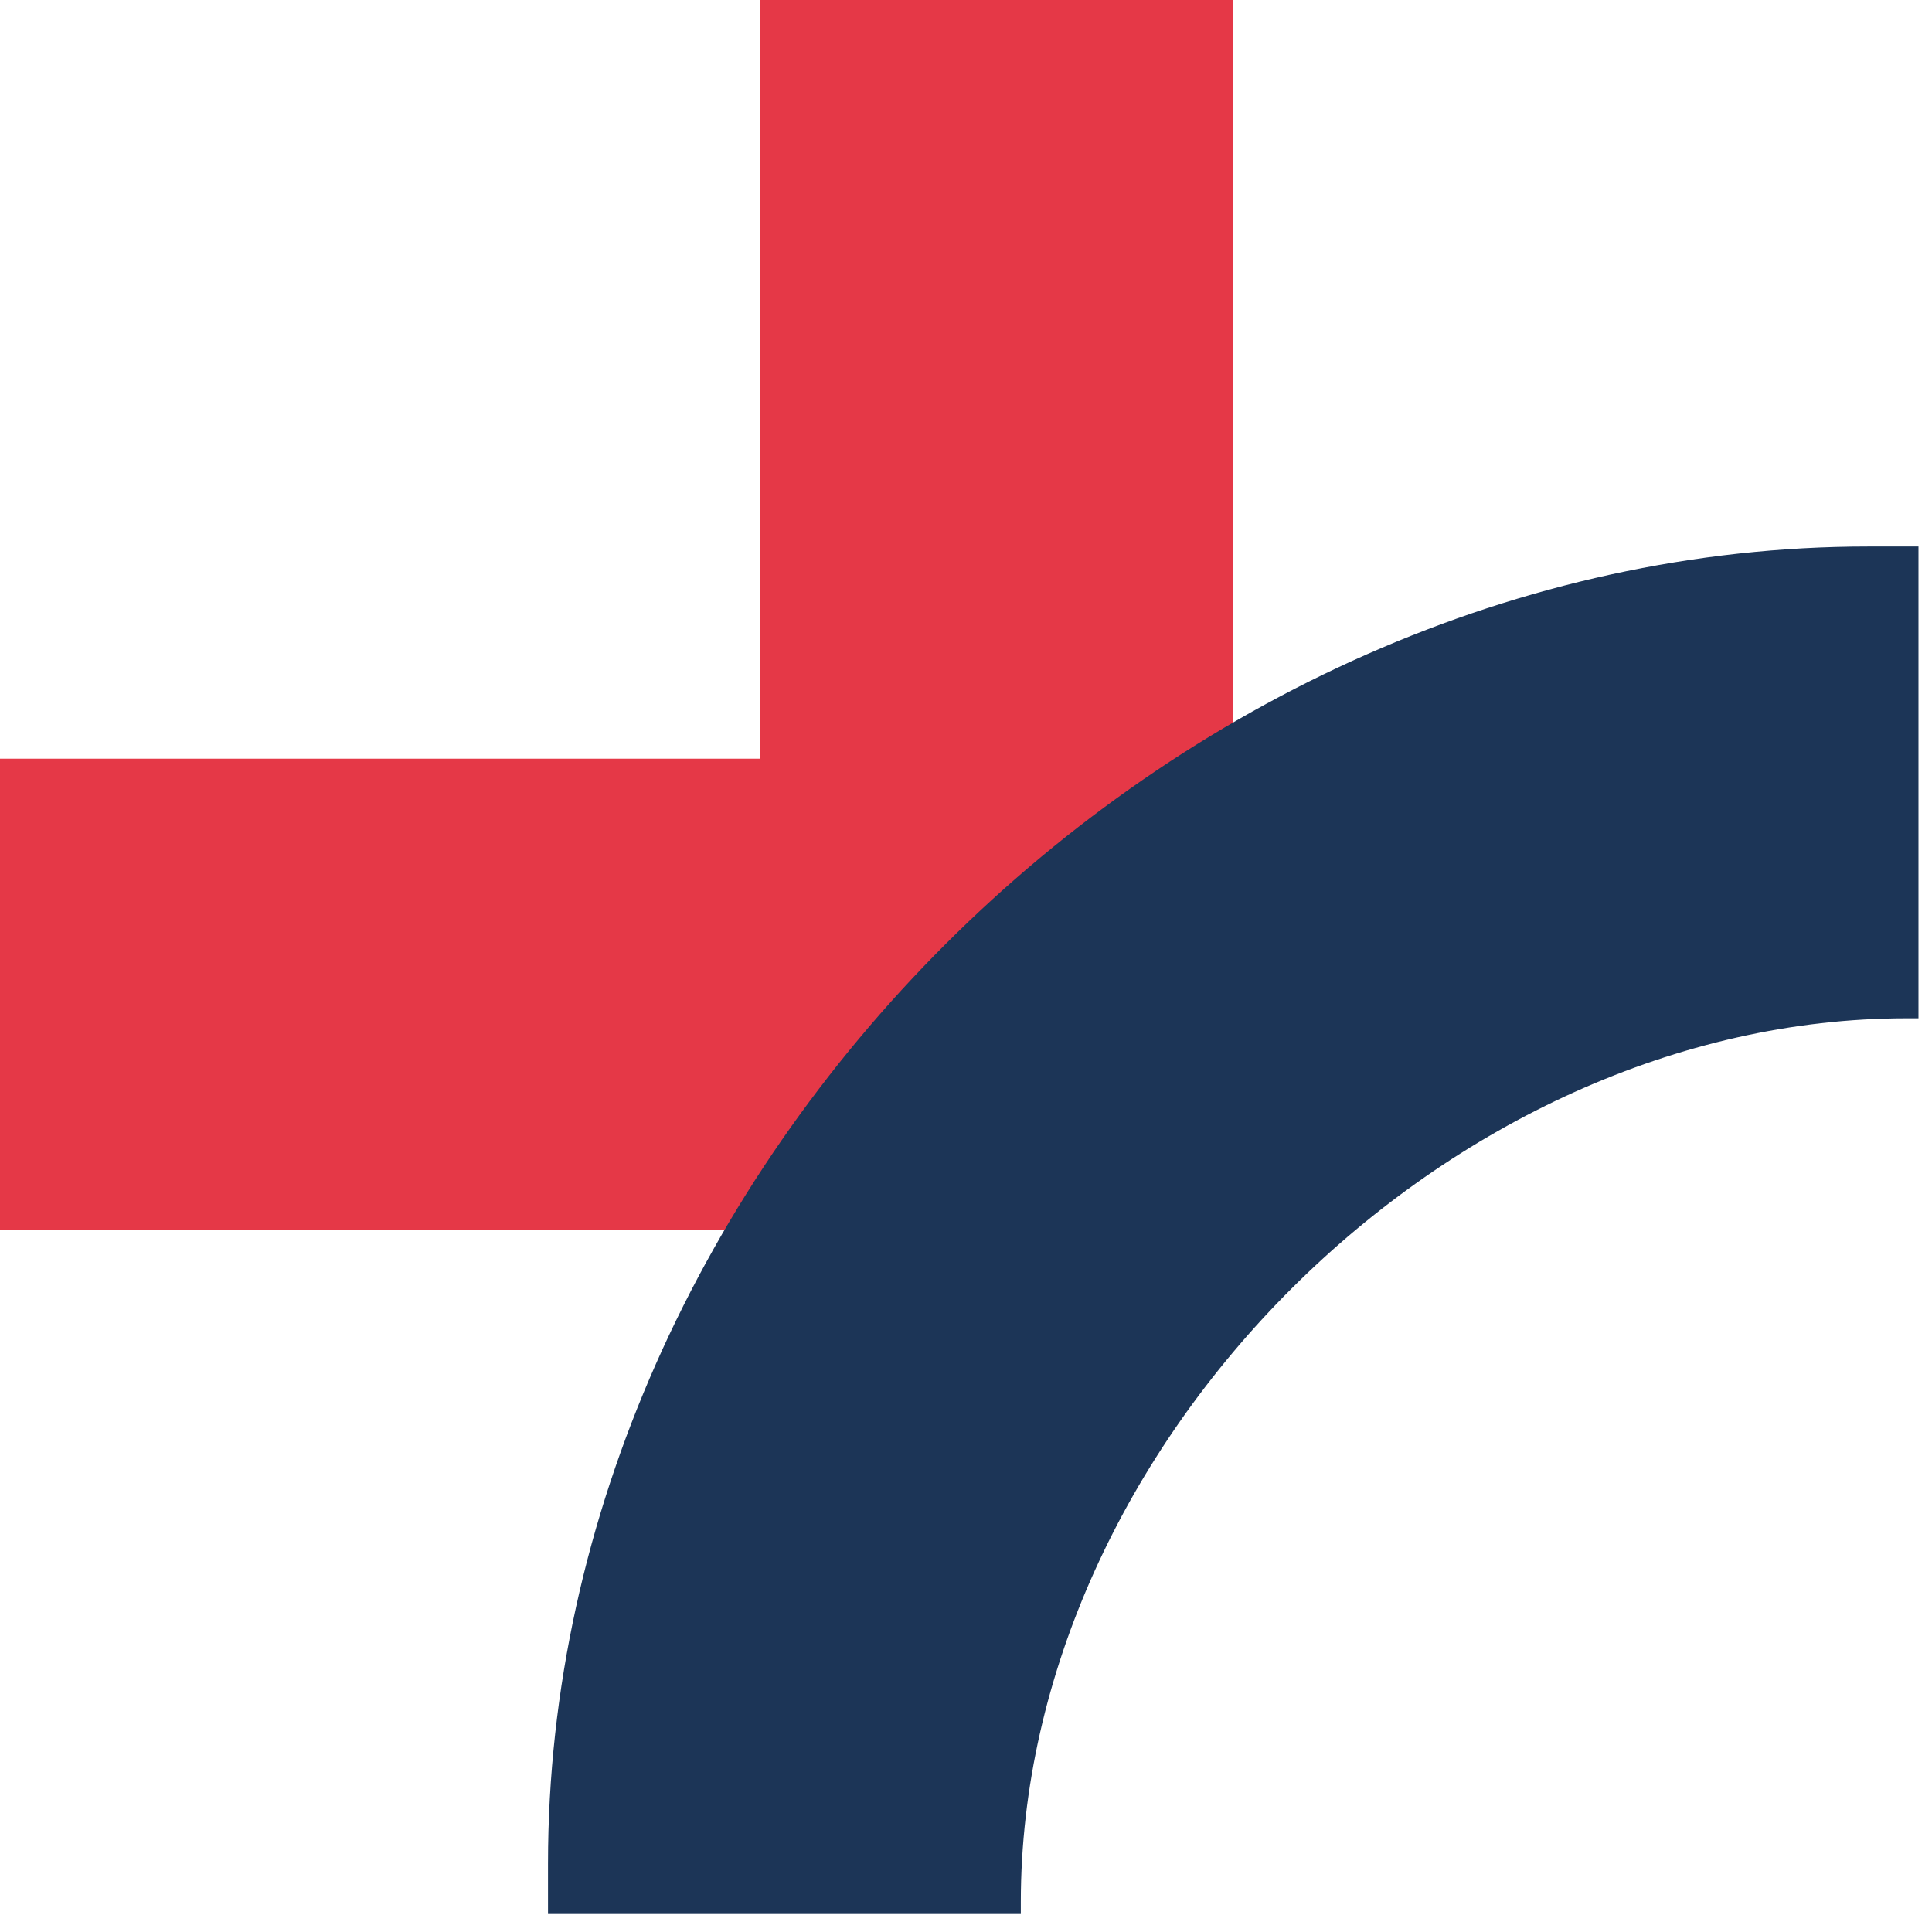 <svg width="59" height="59" viewBox="0 0 59 59" fill="none" xmlns="http://www.w3.org/2000/svg">
<path d="M37.653 0V37.569H0V23.169H23.221V0H37.653Z" fill="#E53847"/>
<path d="M16.735 58.449V56.914C16.735 35.622 35.709 16.689 57.049 16.689H58.587V31.097H58.227C44.209 31.097 31.174 44.103 31.174 58.09V58.449H16.735Z" fill="#1C3557"/>
</svg>

